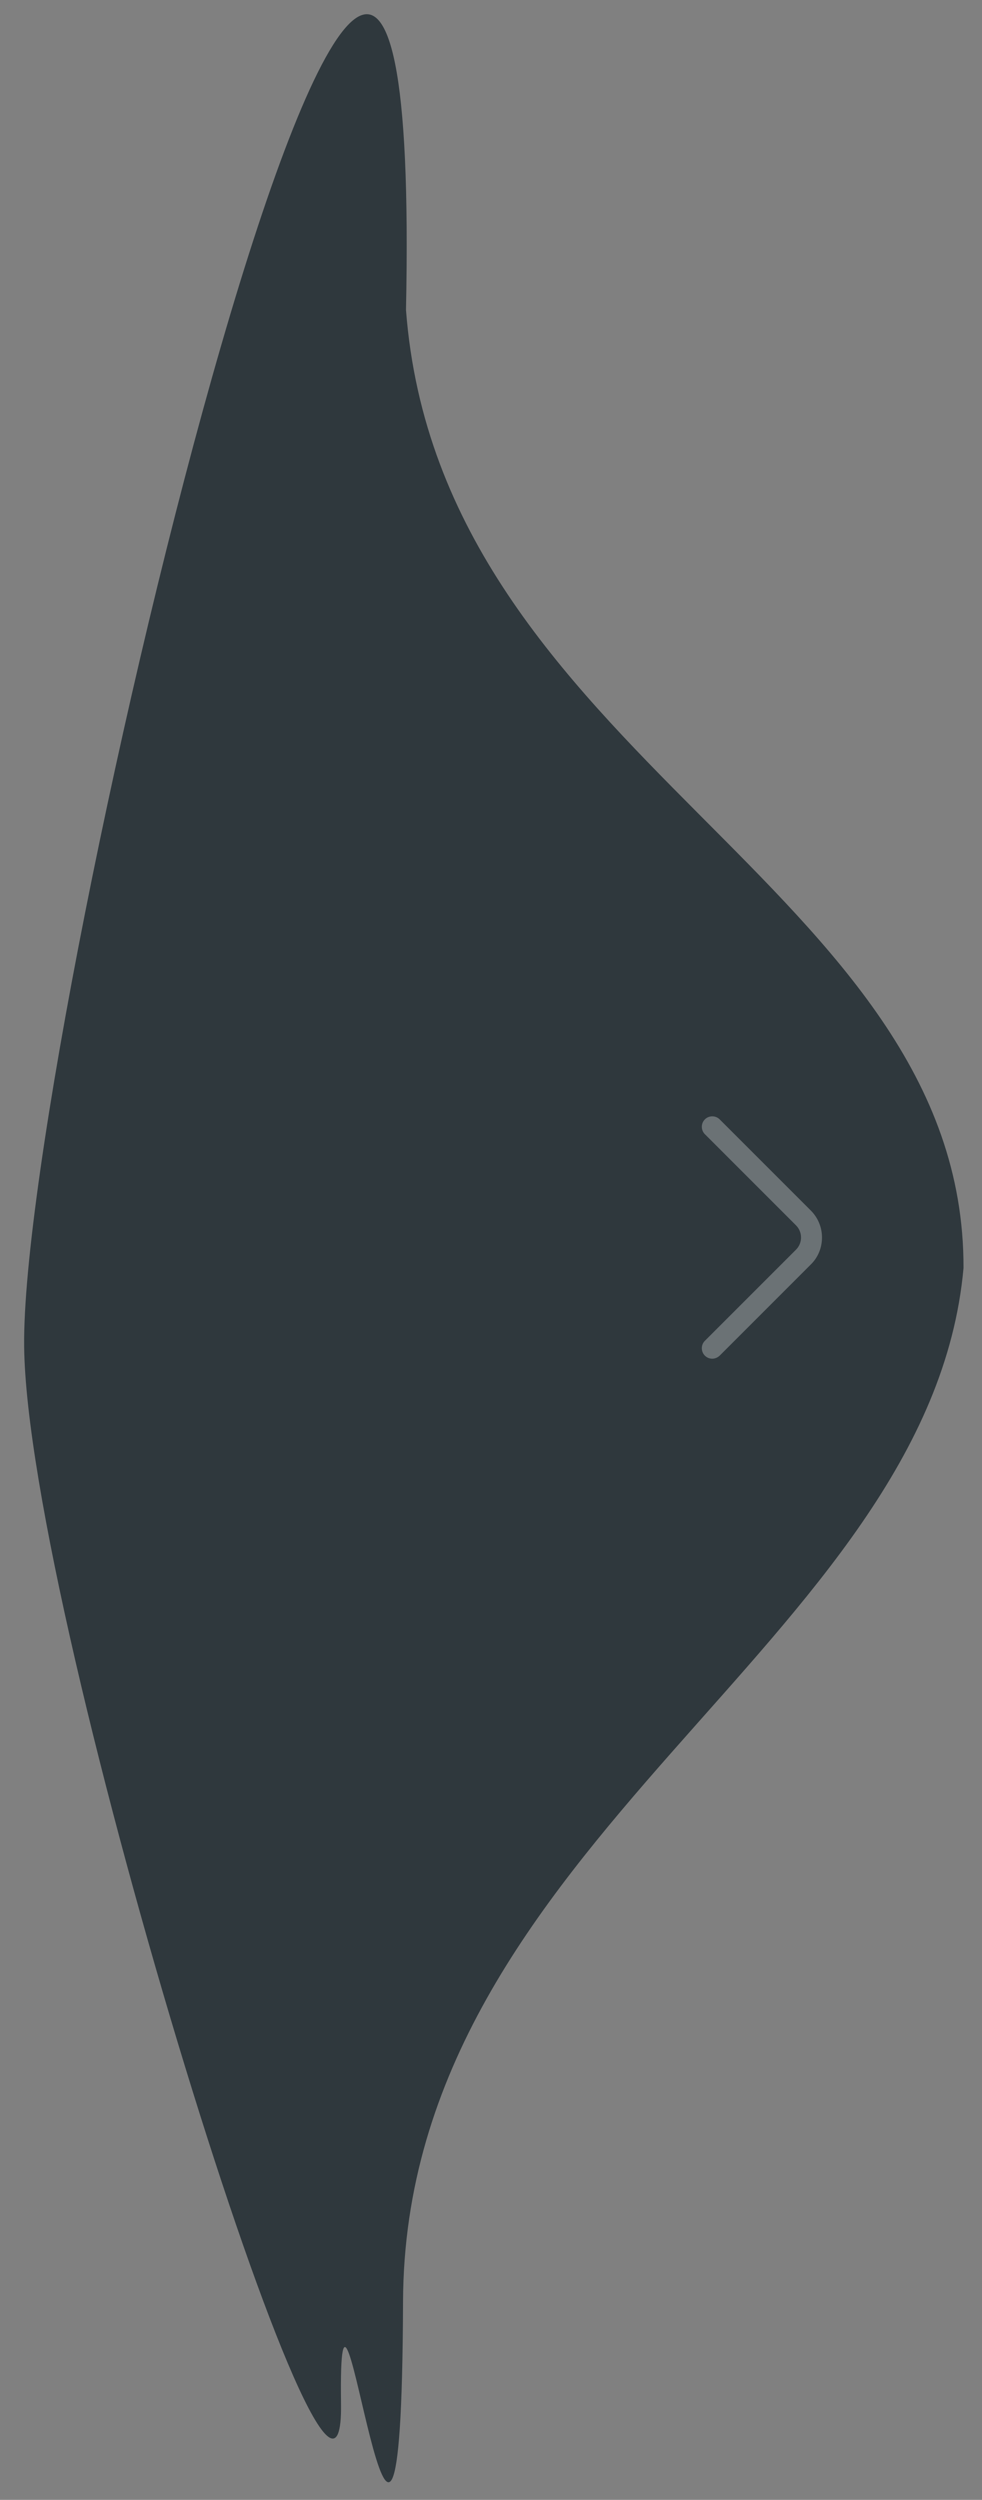 <svg width="66" height="168" viewBox="0 0 66 168" fill="none" xmlns="http://www.w3.org/2000/svg">
<rect x="0" y="0" width="66" height="168" fill="#808080" stroke="none"/>
<path d="M27.287 20.831C29.577 50.84 64.827 59.539 64.758 85.217C62.489 110.374 27.194 123.791 27.088 154.677C26.982 185.563 22.703 145.86 22.92 161.556C23.137 177.251 1.823 109.014 1.623 90.488C1.389 68.78 28.631 -44.038 27.287 20.831Z" fill="#2F383D"/>
<path d="M47.872 91.31C47.693 91.31 47.515 91.245 47.374 91.104C47.101 90.831 47.101 90.38 47.374 90.108L53.499 83.983C53.95 83.531 53.95 82.799 53.499 82.348L47.374 76.222C47.101 75.95 47.101 75.499 47.374 75.227C47.646 74.954 48.097 74.954 48.37 75.227L54.495 81.352C54.974 81.831 55.246 82.479 55.246 83.165C55.246 83.851 54.983 84.499 54.495 84.978L48.37 91.104C48.229 91.235 48.05 91.31 47.872 91.31Z" fill="white" fill-opacity="0.29"/>
</svg>

